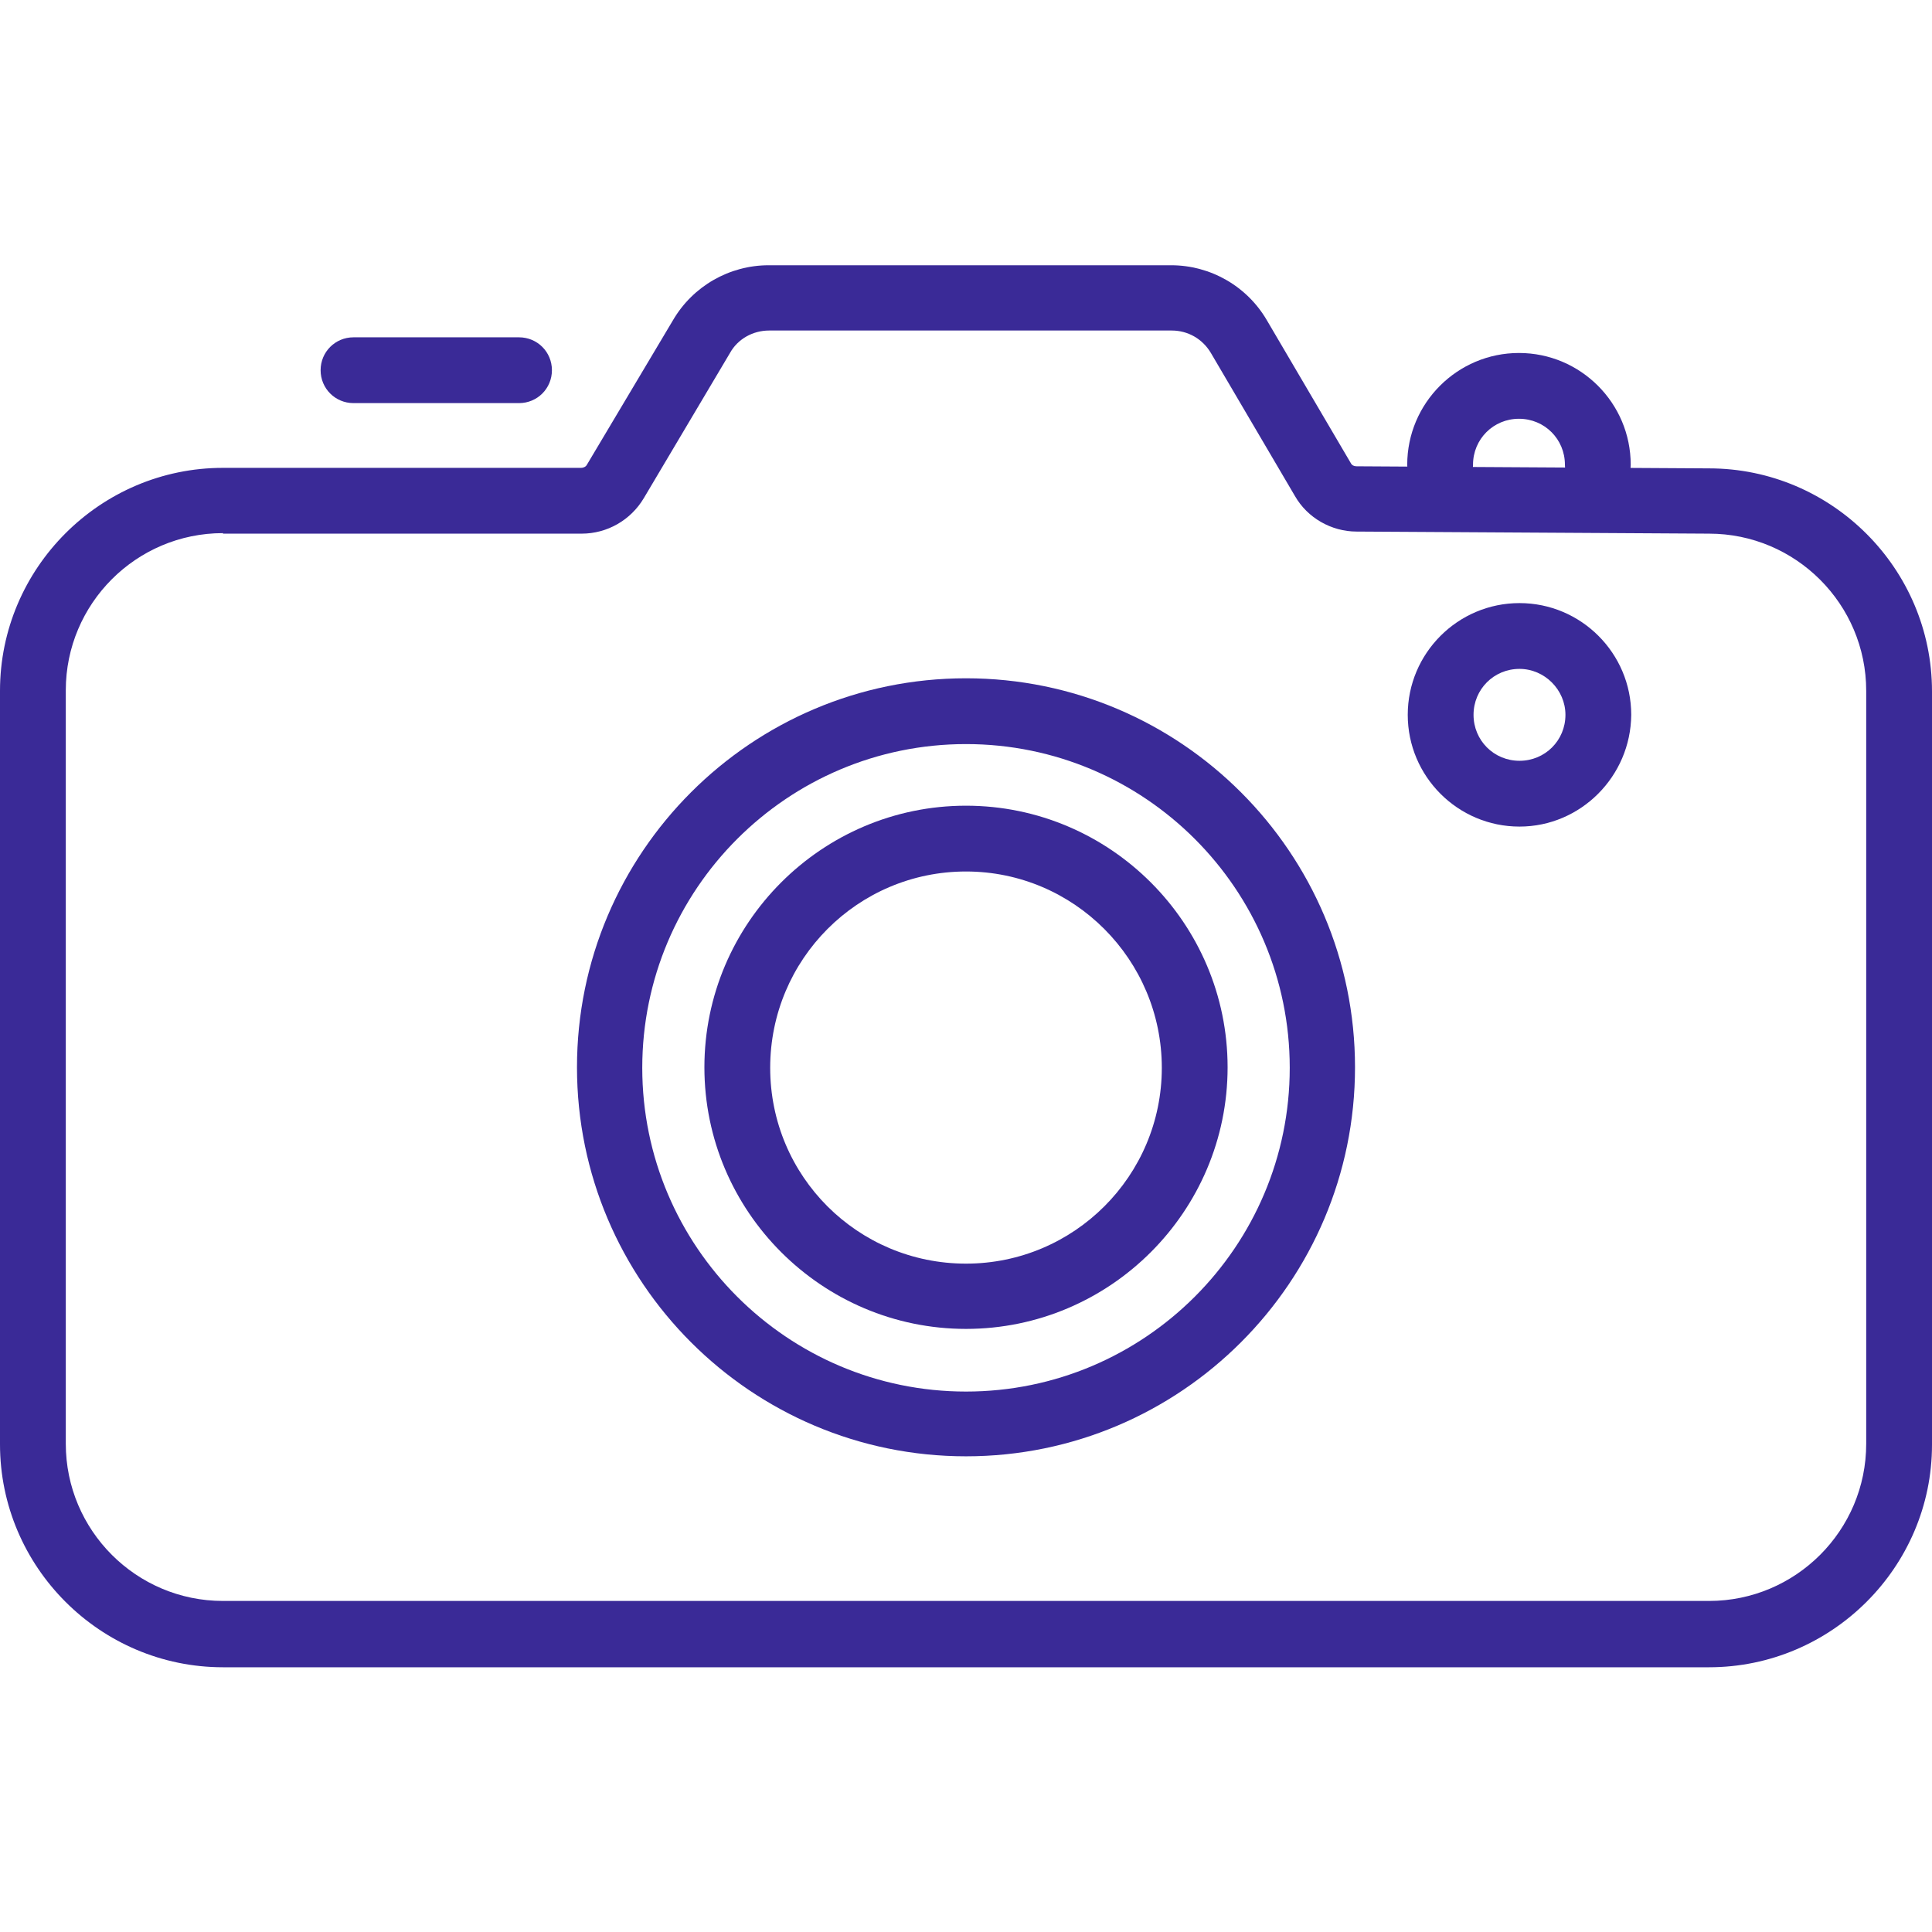 <?xml version="1.0" encoding="UTF-8"?> <!-- Generator: Adobe Illustrator 24.0.1, SVG Export Plug-In . SVG Version: 6.00 Build 0) --> <svg xmlns="http://www.w3.org/2000/svg" xmlns:xlink="http://www.w3.org/1999/xlink" id="Layer_1" x="0px" y="0px" viewBox="0 0 370 370" style="enable-background:new 0 0 370 370;" xml:space="preserve"> <style type="text/css"> .st0{fill:#3A2A97;} .st1{fill:none;stroke:#3A2A97;stroke-width:12.559;stroke-linecap:round;stroke-miterlimit:10;} </style> <g> <g> <path class="st0" d="M327.3,319.3H42.7C19.2,319.3,0,300.1,0,276.6V132.3c0-23.5,19.2-42.7,42.7-42.7h68.6c0.4,0,0.9-0.2,1.1-0.6 l16.5-27.7c3.8-6.5,10.8-10.5,18.3-10.5h77.1c7.5,0,14.5,4,18.3,10.5l16.1,27.4c0.2,0.4,0.6,0.6,1.1,0.6l67.5,0.4 c23.5,0,42.7,19.2,42.7,42.7v144.3C370,300.1,350.8,319.3,327.3,319.3z M42.7,102.1c-16.6,0-30.1,13.5-30.1,30.1v144.3 c0,16.6,13.5,30.1,30.1,30.1h284.6c16.6,0,30.1-13.5,30.1-30.1V132.3c0-16.6-13.5-30.1-30.1-30.1h0l-67.5-0.4 c-4.8,0-9.4-2.6-11.8-6.8l-16.1-27.4c-1.6-2.7-4.4-4.3-7.5-4.3h-77.1c-3.1,0-6,1.6-7.5,4.3l-16.5,27.8c-2.5,4.2-7,6.8-11.9,6.8 H42.7z"></path> </g> <g> <path class="st1" d="M115.2,95.5"></path> </g> <g> <path class="st1" d="M254.8,95.5"></path> </g> <g> <path class="st0" d="M185,278.9c-41.1,0-74.5-33.4-74.5-74.5c0-41.1,33.4-74.5,74.5-74.5s74.5,33.4,74.5,74.5 C259.5,245.5,226.1,278.9,185,278.9z M185,142.5c-34.2,0-62,27.8-62,62s27.8,62,62,62c34.2,0,62-27.8,62-62S219.2,142.5,185,142.5 z"></path> </g> <g> <path class="st0" d="M185,254.5c-27.6,0-50.1-22.5-50.1-50.1c0-27.6,22.5-50.1,50.1-50.1s50.1,22.5,50.1,50.1 C235.1,232,212.6,254.5,185,254.5z M185,166.9c-20.7,0-37.5,16.8-37.5,37.6S164.3,242,185,242s37.5-16.8,37.5-37.5 S205.7,166.9,185,166.9z"></path> </g> <g> <path class="st0" d="M291,158.3c-11.8,0-21.4-9.6-21.4-21.4c0-11.8,9.6-21.4,21.4-21.4c11.8,0,21.4,9.6,21.4,21.4 C312.3,148.7,302.7,158.3,291,158.3z M291,128.1c-4.9,0-8.8,3.9-8.8,8.8c0,4.9,3.9,8.8,8.8,8.8c4.9,0,8.8-3.9,8.8-8.8 C299.8,132.1,295.8,128.1,291,128.1z"></path> </g> <g> <path class="st0" d="M306,95.3c-3.5,0-6.3-2.8-6.3-6.3c0-4.9-3.9-8.8-8.8-8.8c-4.9,0-8.8,3.9-8.8,8.8c0,3.5-2.8,6.3-6.3,6.3 s-6.3-2.8-6.3-6.3c0-11.8,9.6-21.4,21.4-21.4c11.8,0,21.4,9.6,21.4,21.4C312.3,92.5,309.5,95.3,306,95.3z"></path> </g> <g> <path class="st0" d="M99.4,77.2H67.7c-3.5,0-6.3-2.8-6.3-6.3c0-3.5,2.8-6.3,6.3-6.3h31.7c3.5,0,6.3,2.8,6.3,6.3 C105.7,74.4,102.9,77.2,99.4,77.2z"></path> </g> </g> </svg> 